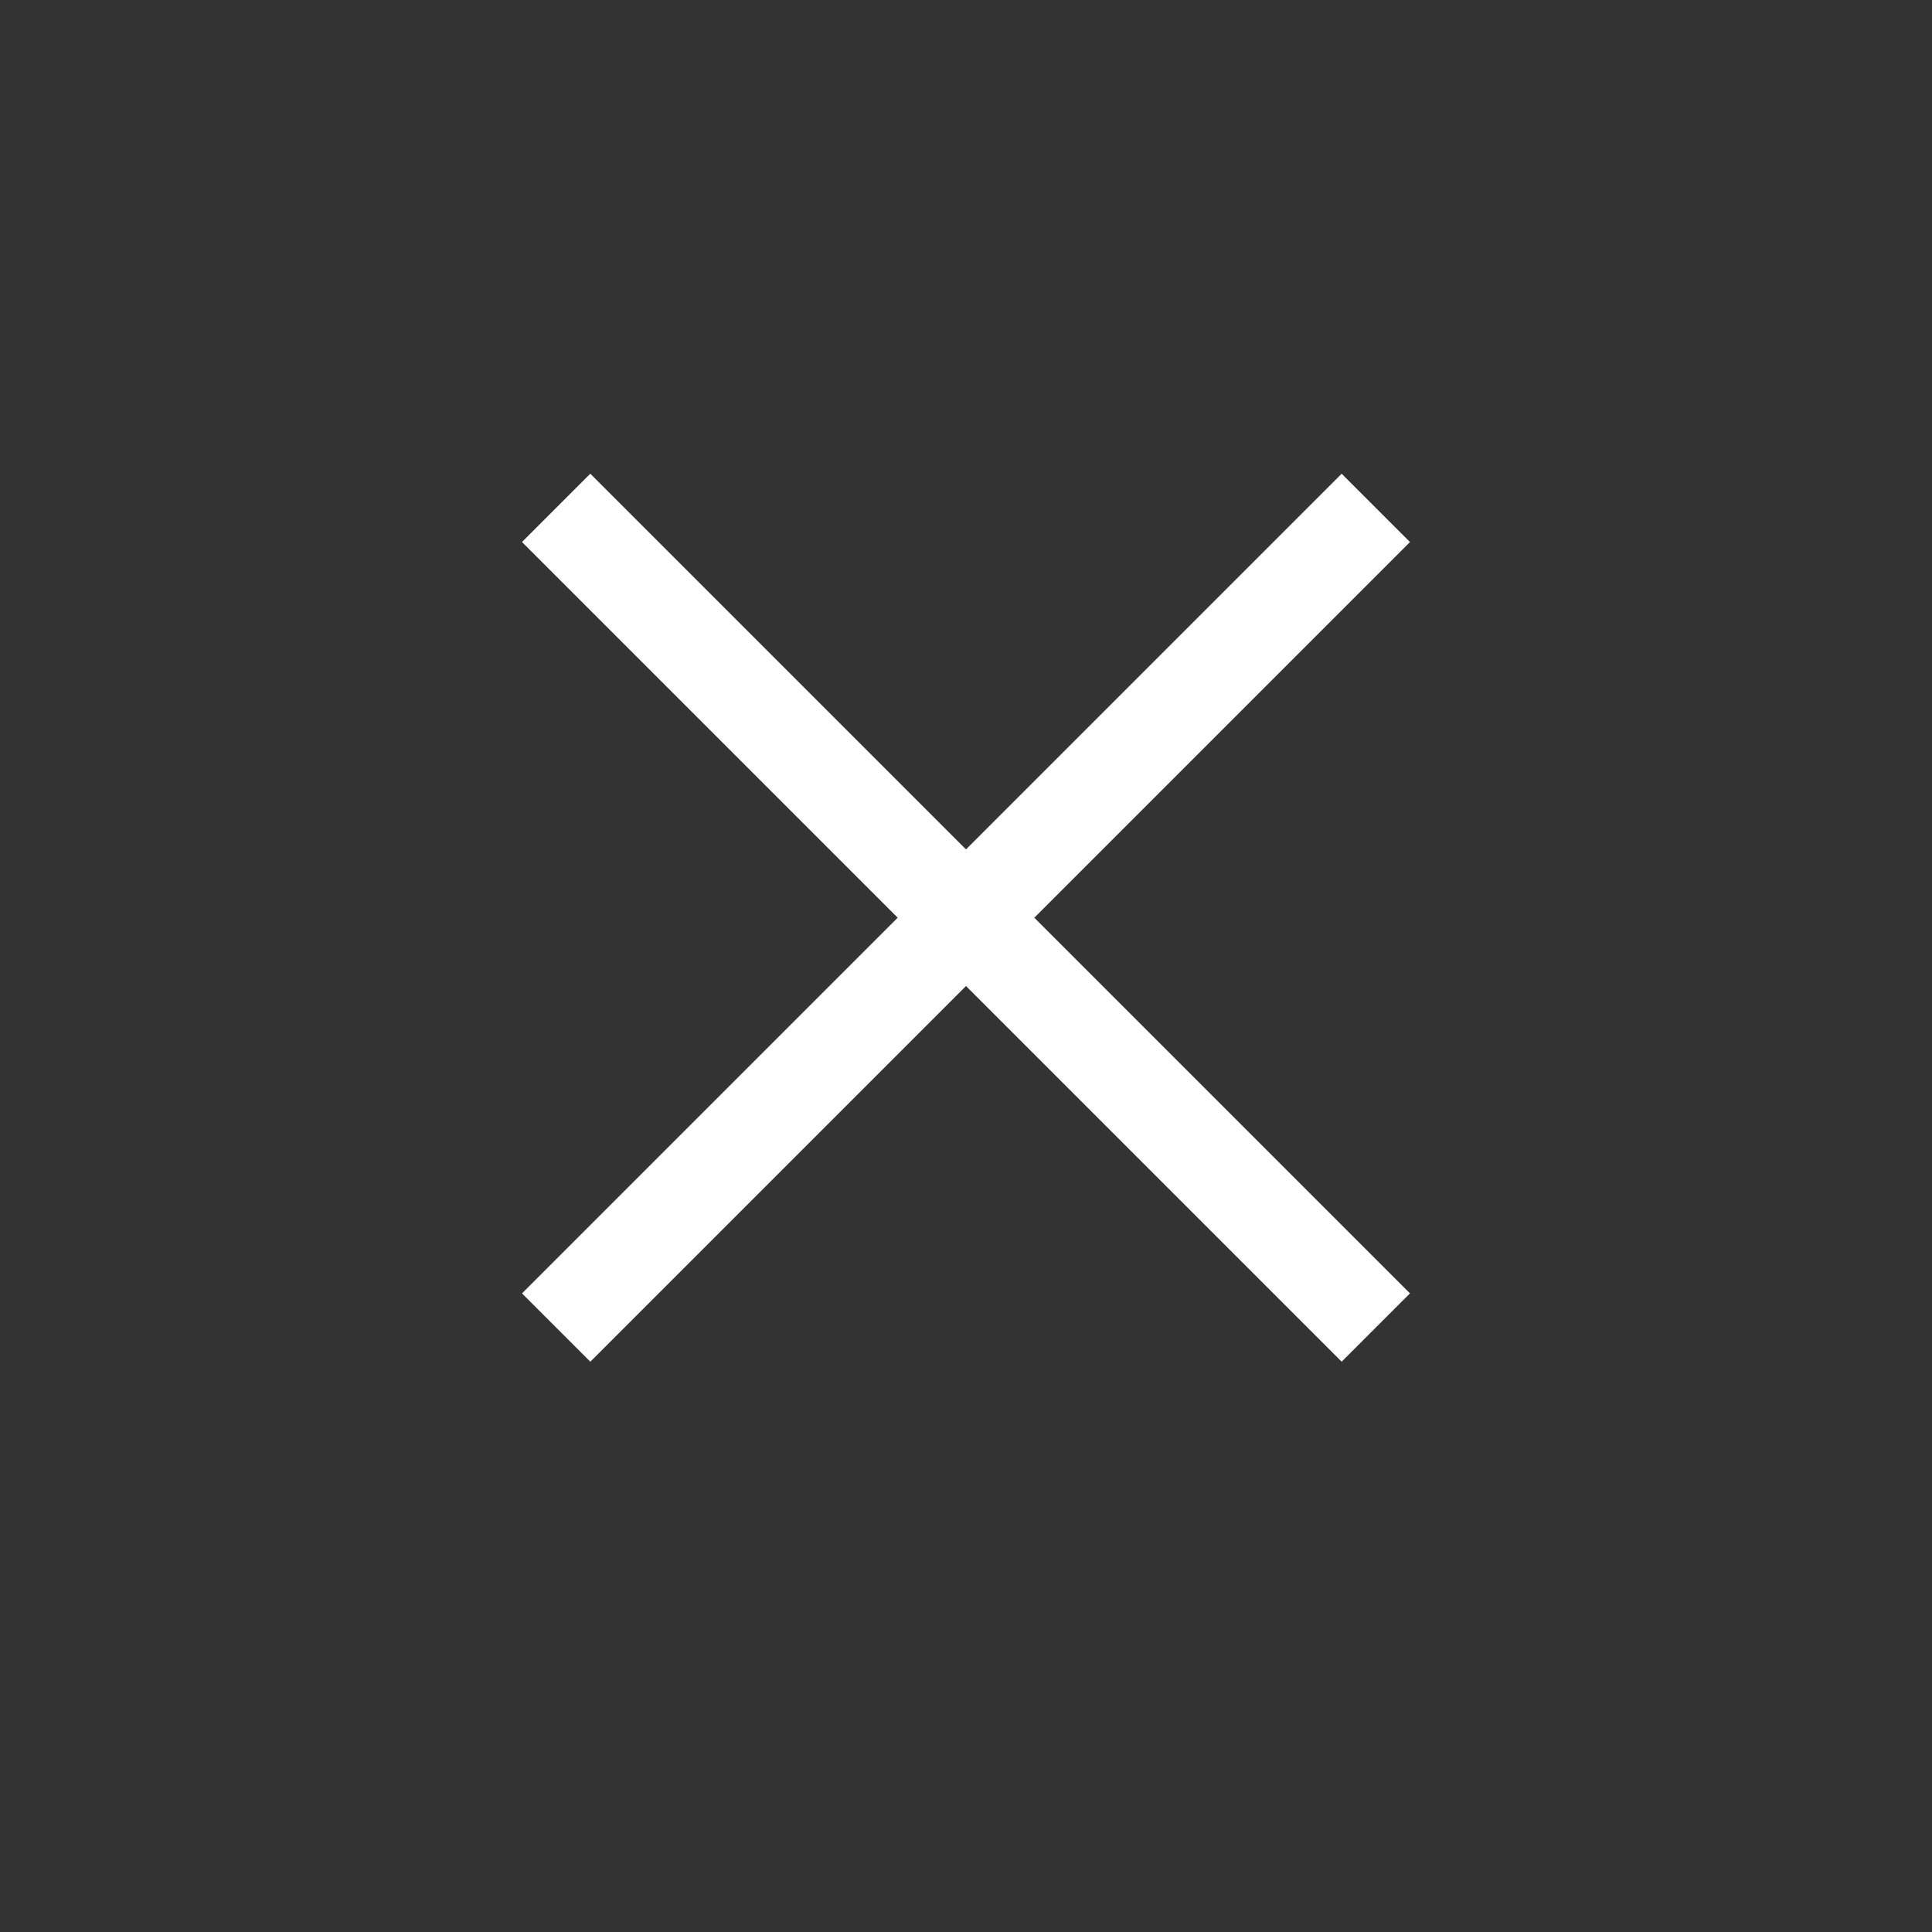 <?xml version="1.0" encoding="UTF-8"?> <svg xmlns="http://www.w3.org/2000/svg" width="40" height="40" viewBox="0 0 40 40" fill="none"><rect x="0" y="0" width="40" height="40" fill="#333333" stroke="none"/><rect x="27.778" y="9.808" width="2" height="24" transform="rotate(45 27.778 9.808)" fill="white"></rect><rect x="29.192" y="26.778" width="2" height="24" transform="rotate(135 29.192 26.778)" fill="white"></rect></svg> 